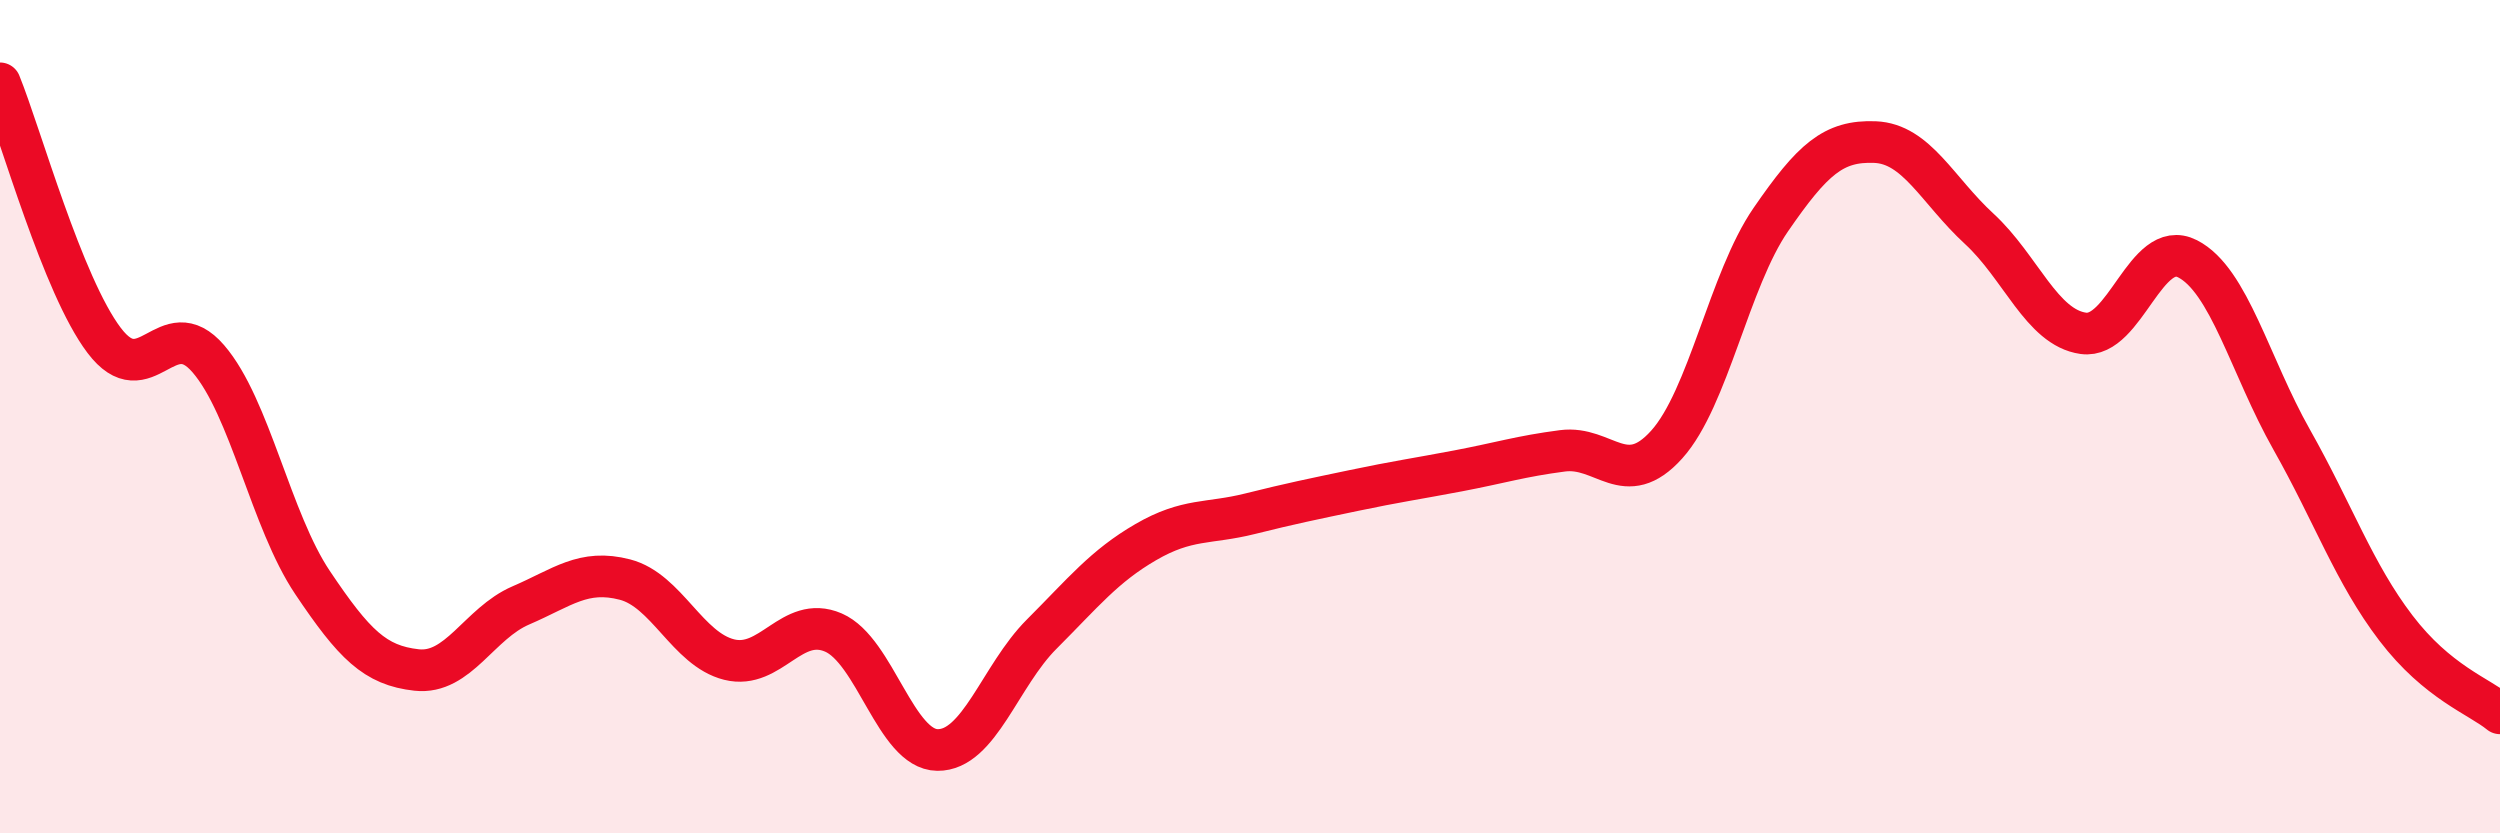
    <svg width="60" height="20" viewBox="0 0 60 20" xmlns="http://www.w3.org/2000/svg">
      <path
        d="M 0,2 C 0.5,3.23 1.5,6.85 2.5,8.17 C 3.5,9.49 4,7.45 5,8.61 C 6,9.77 6.5,12.49 7.5,13.98 C 8.5,15.47 9,15.97 10,16.08 C 11,16.19 11.5,14.96 12.5,14.53 C 13.5,14.1 14,13.65 15,13.91 C 16,14.17 16.5,15.58 17.5,15.83 C 18.5,16.08 19,14.75 20,15.18 C 21,15.61 21.5,17.99 22.5,18 C 23.5,18.01 24,16.22 25,15.22 C 26,14.22 26.5,13.59 27.5,13.01 C 28.5,12.43 29,12.58 30,12.33 C 31,12.08 31.5,11.98 32.5,11.77 C 33.5,11.56 34,11.49 35,11.3 C 36,11.11 36.5,10.95 37.5,10.82 C 38.5,10.69 39,11.78 40,10.67 C 41,9.56 41.5,6.72 42.5,5.27 C 43.5,3.82 44,3.37 45,3.41 C 46,3.45 46.5,4.57 47.5,5.49 C 48.5,6.41 49,7.86 50,8 C 51,8.14 51.5,5.7 52.5,6.21 C 53.5,6.72 54,8.78 55,10.55 C 56,12.32 56.5,13.76 57.5,15.07 C 58.5,16.38 59.5,16.71 60,17.12L60 20L0 20Z"
        fill="#EB0A25"
        opacity="0.1"
        stroke-linecap="round"
        stroke-linejoin="round"
      />
      <path
        d="M 0,2 C 0.5,3.23 1.5,6.85 2.5,8.17 C 3.5,9.49 4,7.45 5,8.61 C 6,9.77 6.5,12.49 7.5,13.98 C 8.5,15.47 9,15.97 10,16.08 C 11,16.19 11.5,14.96 12.5,14.53 C 13.5,14.1 14,13.65 15,13.91 C 16,14.17 16.5,15.58 17.5,15.83 C 18.5,16.08 19,14.75 20,15.18 C 21,15.61 21.5,17.99 22.5,18 C 23.5,18.01 24,16.22 25,15.22 C 26,14.22 26.5,13.59 27.5,13.01 C 28.5,12.43 29,12.58 30,12.33 C 31,12.08 31.5,11.98 32.5,11.77 C 33.5,11.56 34,11.49 35,11.3 C 36,11.11 36.5,10.95 37.5,10.82 C 38.5,10.69 39,11.78 40,10.67 C 41,9.56 41.5,6.72 42.5,5.27 C 43.5,3.82 44,3.37 45,3.41 C 46,3.45 46.5,4.57 47.5,5.49 C 48.5,6.41 49,7.86 50,8 C 51,8.14 51.5,5.7 52.5,6.21 C 53.5,6.72 54,8.78 55,10.55 C 56,12.32 56.5,13.76 57.5,15.07 C 58.5,16.38 59.5,16.71 60,17.12"
        stroke="#EB0A25"
        stroke-width="1"
        fill="none"
        stroke-linecap="round"
        stroke-linejoin="round"
      />
    </svg>
  